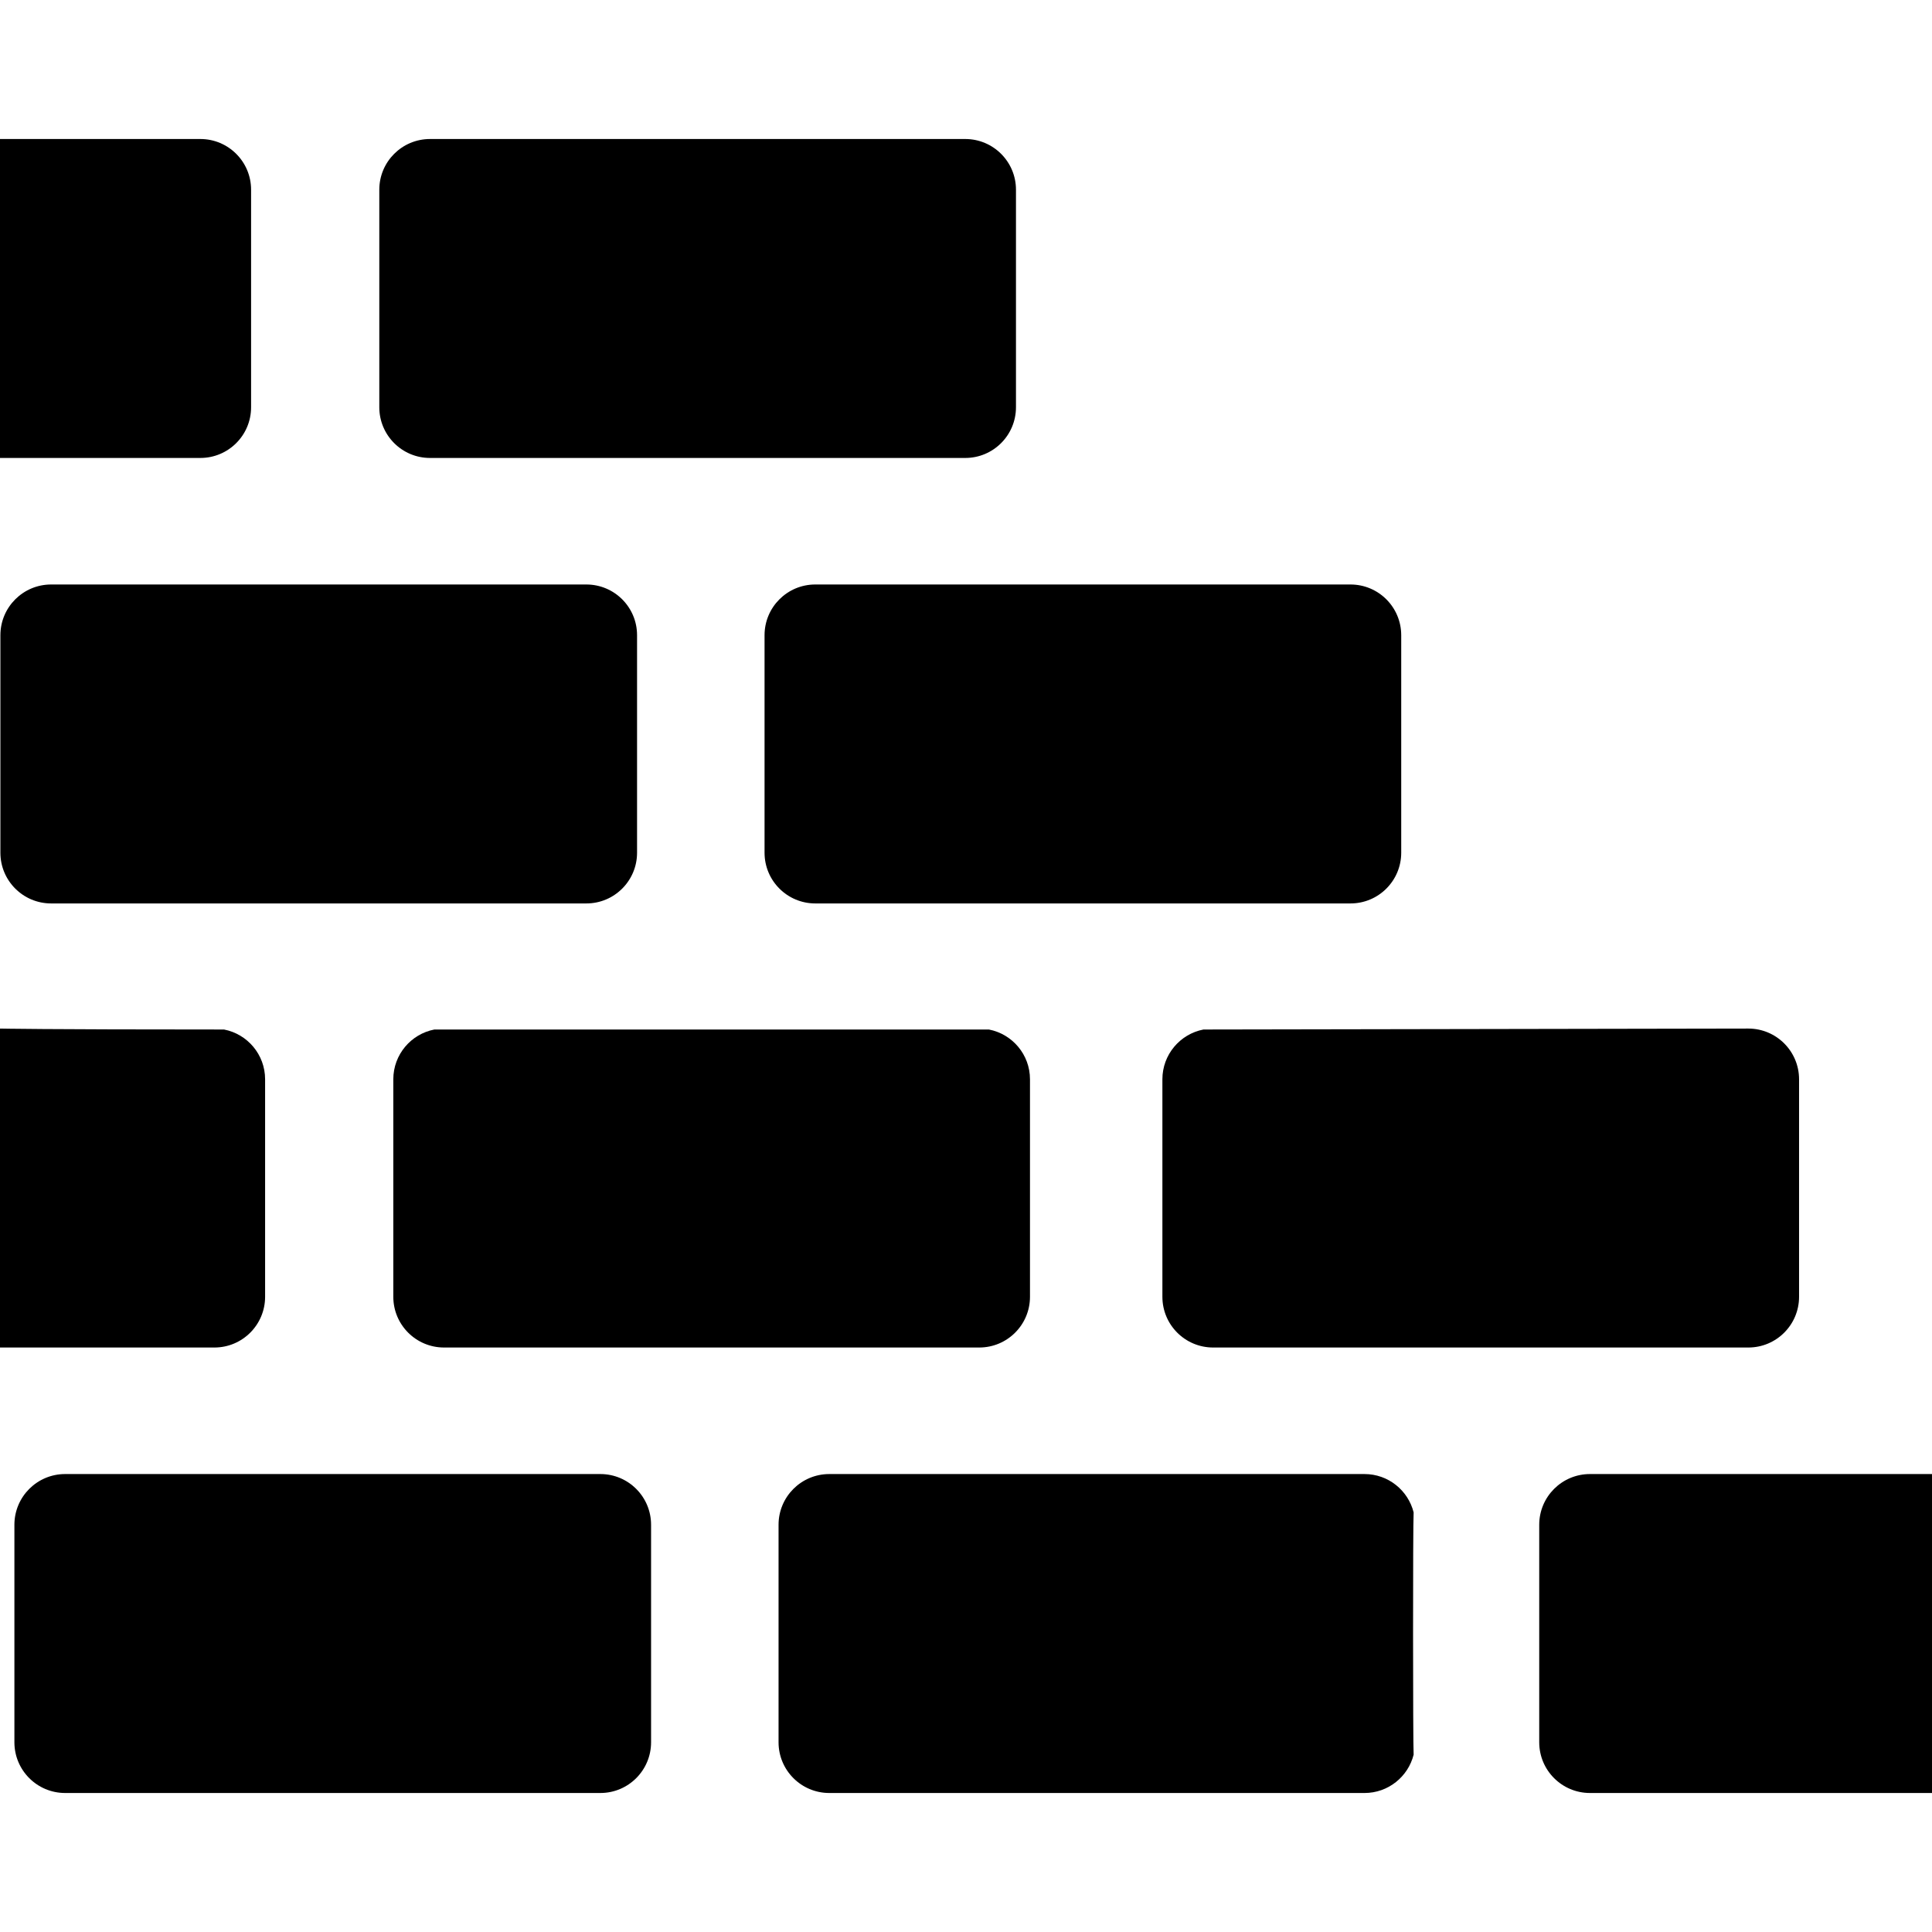 <?xml version="1.0" encoding="UTF-8"?> <svg xmlns="http://www.w3.org/2000/svg" xmlns:xlink="http://www.w3.org/1999/xlink" fill="#000000" height="800px" width="800px" version="1.1" id="Layer_1" viewBox="0 0 512.001 512.001" xml:space="preserve"> <g> <g> <path d="M159.103,390.638H17.257c-7.422,0-13.44,6.018-13.44,13.44v57.645c0,7.422,6.016,13.44,13.44,13.44h141.845 c7.422,0,13.44-6.018,13.44-13.44v-57.645C172.542,396.656,166.525,390.638,159.103,390.638z"></path> </g> </g> <g> <g> <path d="M374.629,400.796c-1.467-5.833-6.73-10.157-13.019-10.157H219.765c-7.422,0-13.44,6.018-13.44,13.44v57.645 c0,7.422,6.016,13.44,13.44,13.44H361.61c6.288,0,11.552-4.325,13.019-10.157C374.434,462.213,374.418,403.807,374.629,400.796z"></path> </g> </g> <g> <g> <path d="M262.075,272.832c-1.37,0-146.962,0-146.962,0c-6.198,1.195-10.881,6.642-10.881,13.189v57.645 c0,7.422,6.018,13.44,13.44,13.44h141.845c7.422,0,13.44-6.018,13.44-13.44v-57.645 C272.956,279.474,268.273,274.027,262.075,272.832z"></path> </g> </g> <g> <g> <path d="M59.373,272.832C10.657,272.832,0,272.583,0,272.583v84.523h56.815c7.422,0,13.44-6.018,13.44-13.44v-57.645 C70.255,279.473,65.57,274.026,59.373,272.832z"></path> </g> </g> <g> <g> <path d="M463.332,272.581c-9.683,0-134.733,0.251-144.404,0.251c-6.198,1.195-10.881,6.642-10.881,13.189v57.645 c0,7.422,6.016,13.44,13.44,13.44h141.845c7.422,0,13.44-6.018,13.44-13.44v-57.645 C476.771,278.599,470.754,272.581,463.332,272.581z"></path> </g> </g> <g> <g> <path d="M421.352,390.639v-0.001c-7.422,0-13.44,6.018-13.44,13.44v57.645c0,7.422,6.018,13.44,13.44,13.44h90.649v-84.523 H421.352z"></path> </g> </g> <g> <g> <path d="M155.389,154.896H13.545c-7.422,0-13.44,6.016-13.44,13.44v57.645c0,7.422,6.018,13.44,13.44,13.44h141.845 c7.422,0,13.438-6.016,13.438-13.44v-57.645C168.829,160.913,162.813,154.896,155.389,154.896z"></path> </g> </g> <g> <g> <path d="M357.898,154.896H216.052c-7.422,0.001-13.438,6.018-13.438,13.44v57.645c0,7.422,6.016,13.44,13.44,13.44h141.845 c7.422,0,13.44-6.016,13.44-13.44v-57.645C371.338,160.913,365.32,154.896,357.898,154.896z"></path> </g> </g> <g> <g> <path d="M255.805,36.839H113.959c-7.422,0-13.44,6.016-13.44,13.44v57.645c0,7.423,6.016,13.44,13.44,13.44h141.845 c7.422,0,13.44-6.016,13.44-13.44V50.278C269.244,42.856,263.228,36.839,255.805,36.839z"></path> </g> </g> <g> <g> <path d="M53.102,36.839H0v84.523h53.103c7.422,0.001,13.438-6.015,13.438-13.438V50.278 C66.542,42.856,60.525,36.839,53.102,36.839z"></path> </g> </g> </svg> 